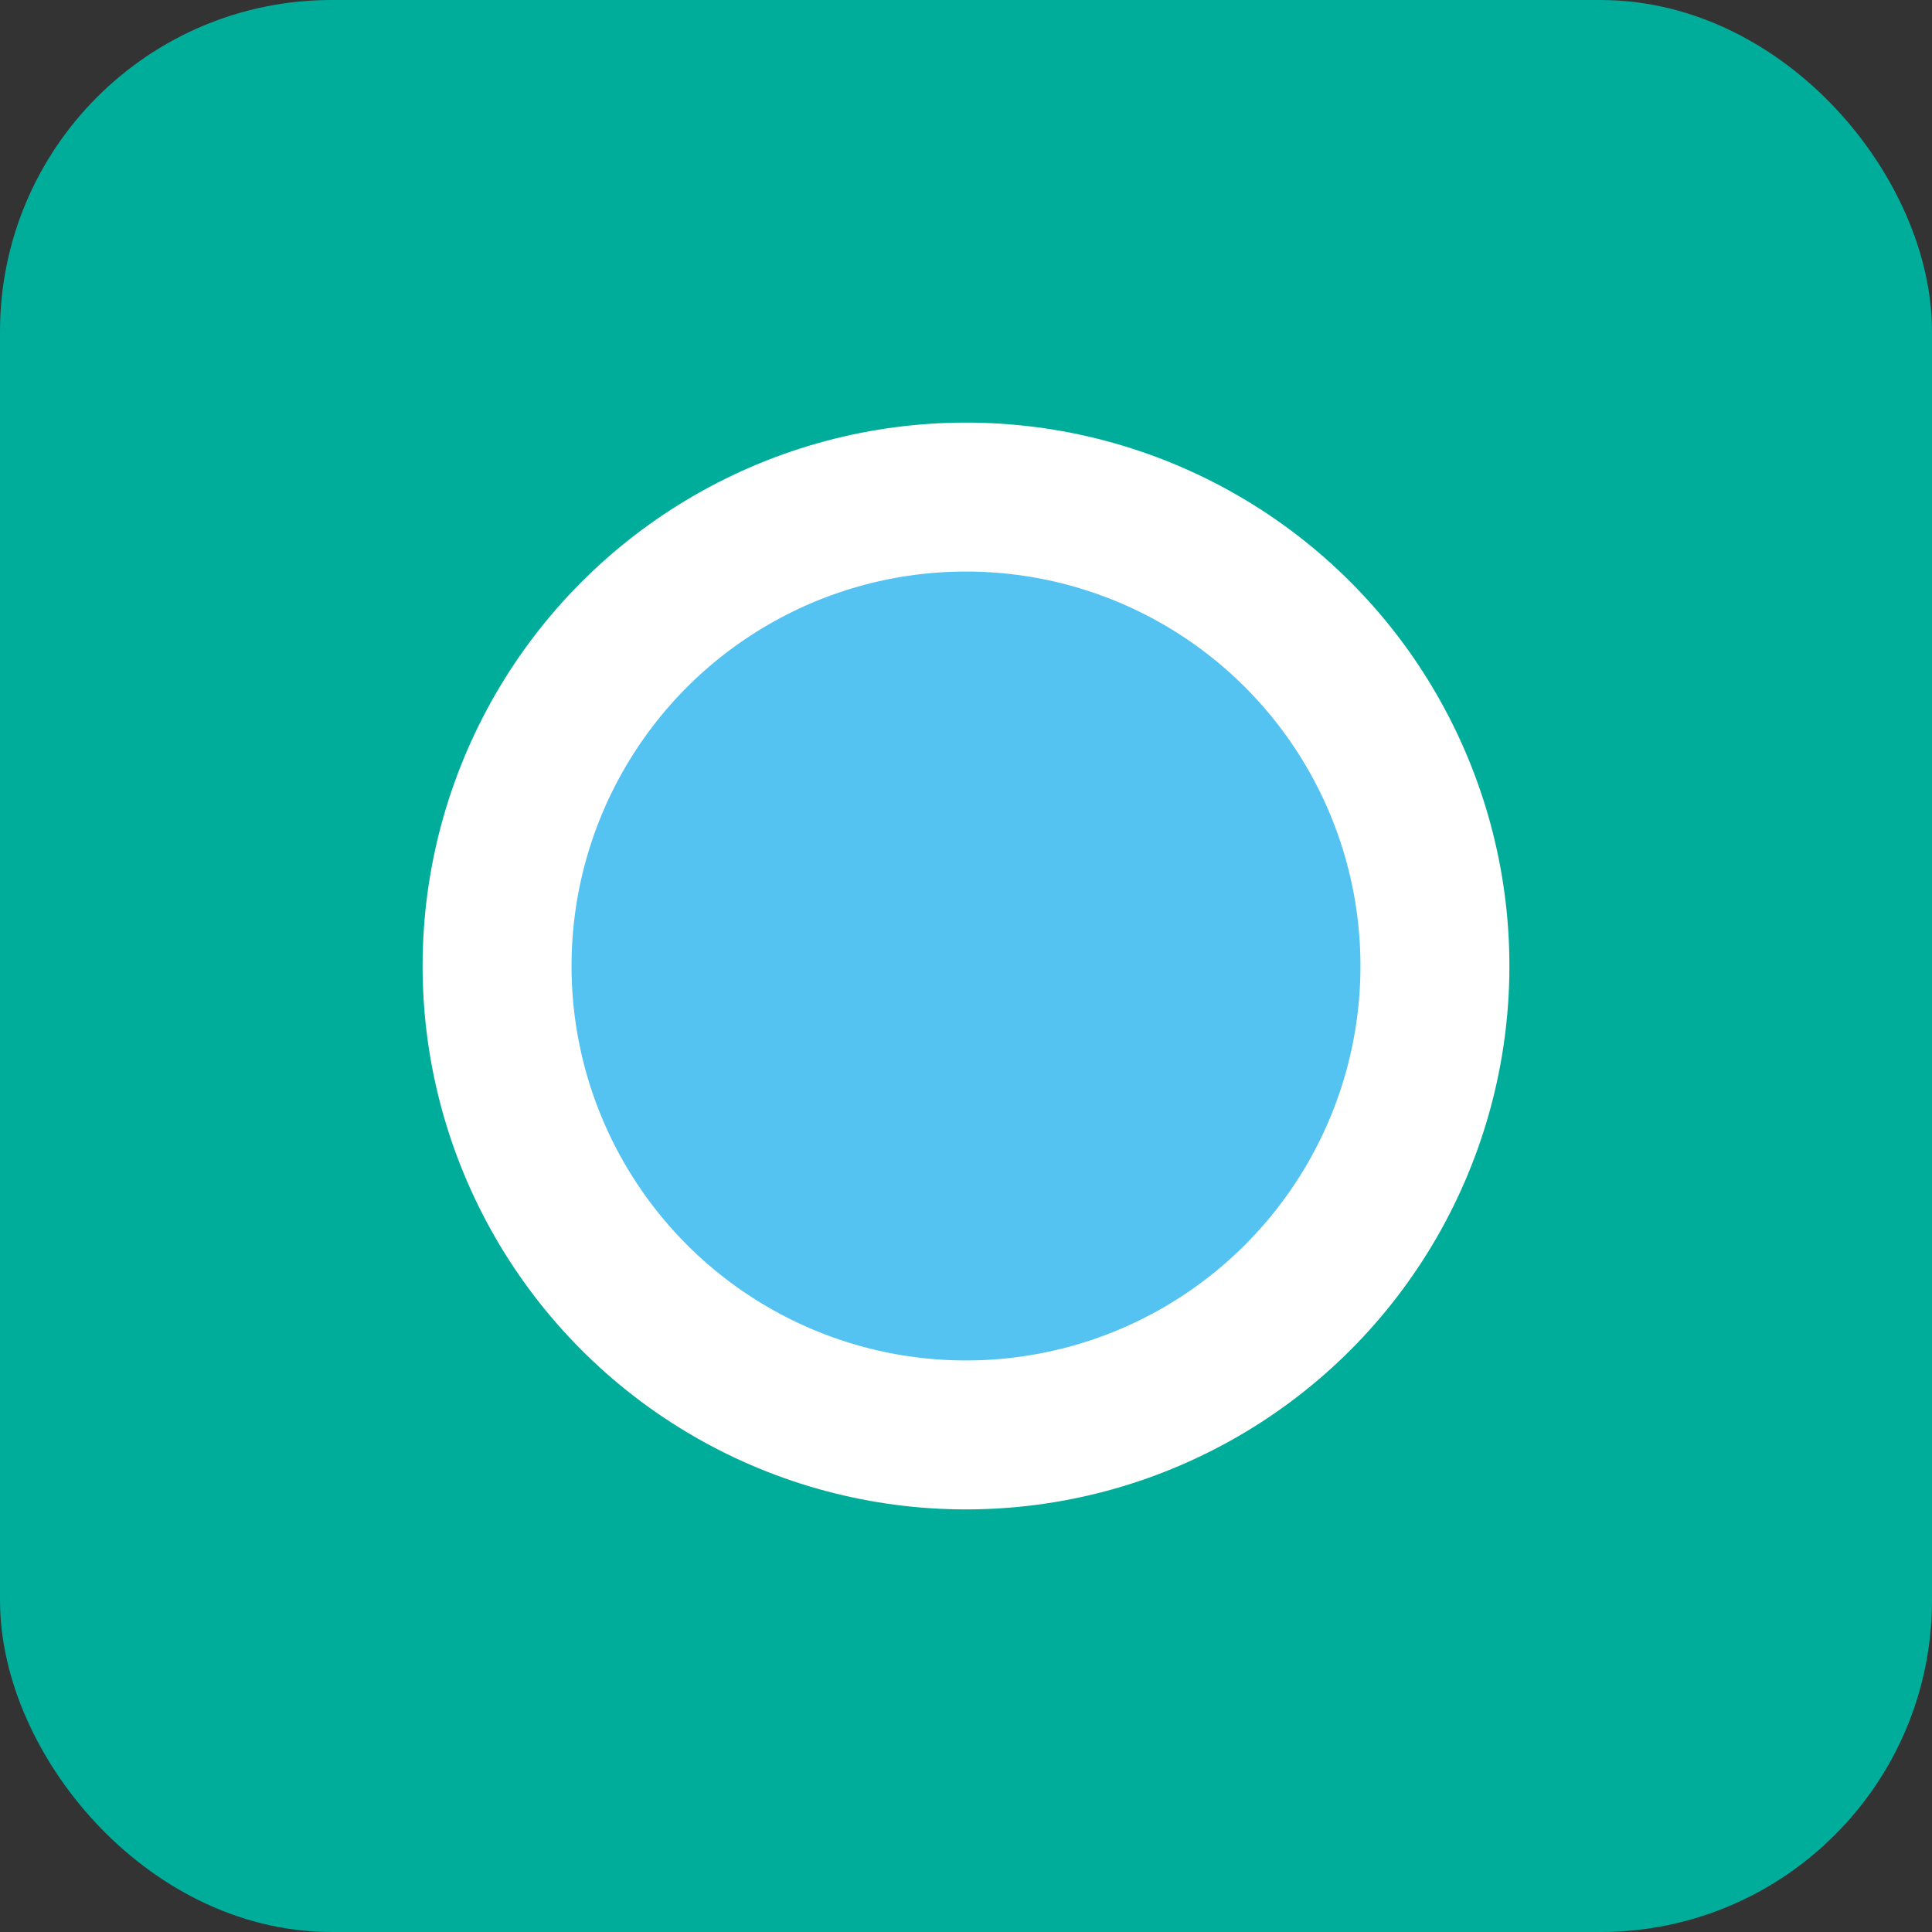 <?xml version="1.0" encoding="UTF-8"?>
<svg width="32px" height="32px" viewBox="0 0 32 32" version="1.1" xmlns="http://www.w3.org/2000/svg" xmlns:xlink="http://www.w3.org/1999/xlink">
    <rect x="0" y="0" width="32" height="32" fill="#333333" stroke="none"/>
    <g id="Symbols" stroke="none" stroke-width="1" fill="none" fill-rule="evenodd">
        <g id="Symbol-/-Infection-prevention-/-Vald" transform="translate(1, 1)">
            <g id="Symbol-/-Infection-prevention---Vald">
                <g>
                    <rect id="Rectangle" stroke="#00AD9B" stroke-width="2" fill="#00AD9B" x="0" y="0" width="30" height="30" rx="4.491"></rect>
                    <circle id="Oval-Copy-6" stroke="#FFFFFF" stroke-width="2.467" fill="#54C3F1" cx="15" cy="15" r="7.767"></circle>
                </g>
            </g>
        </g>
    </g>
</svg>